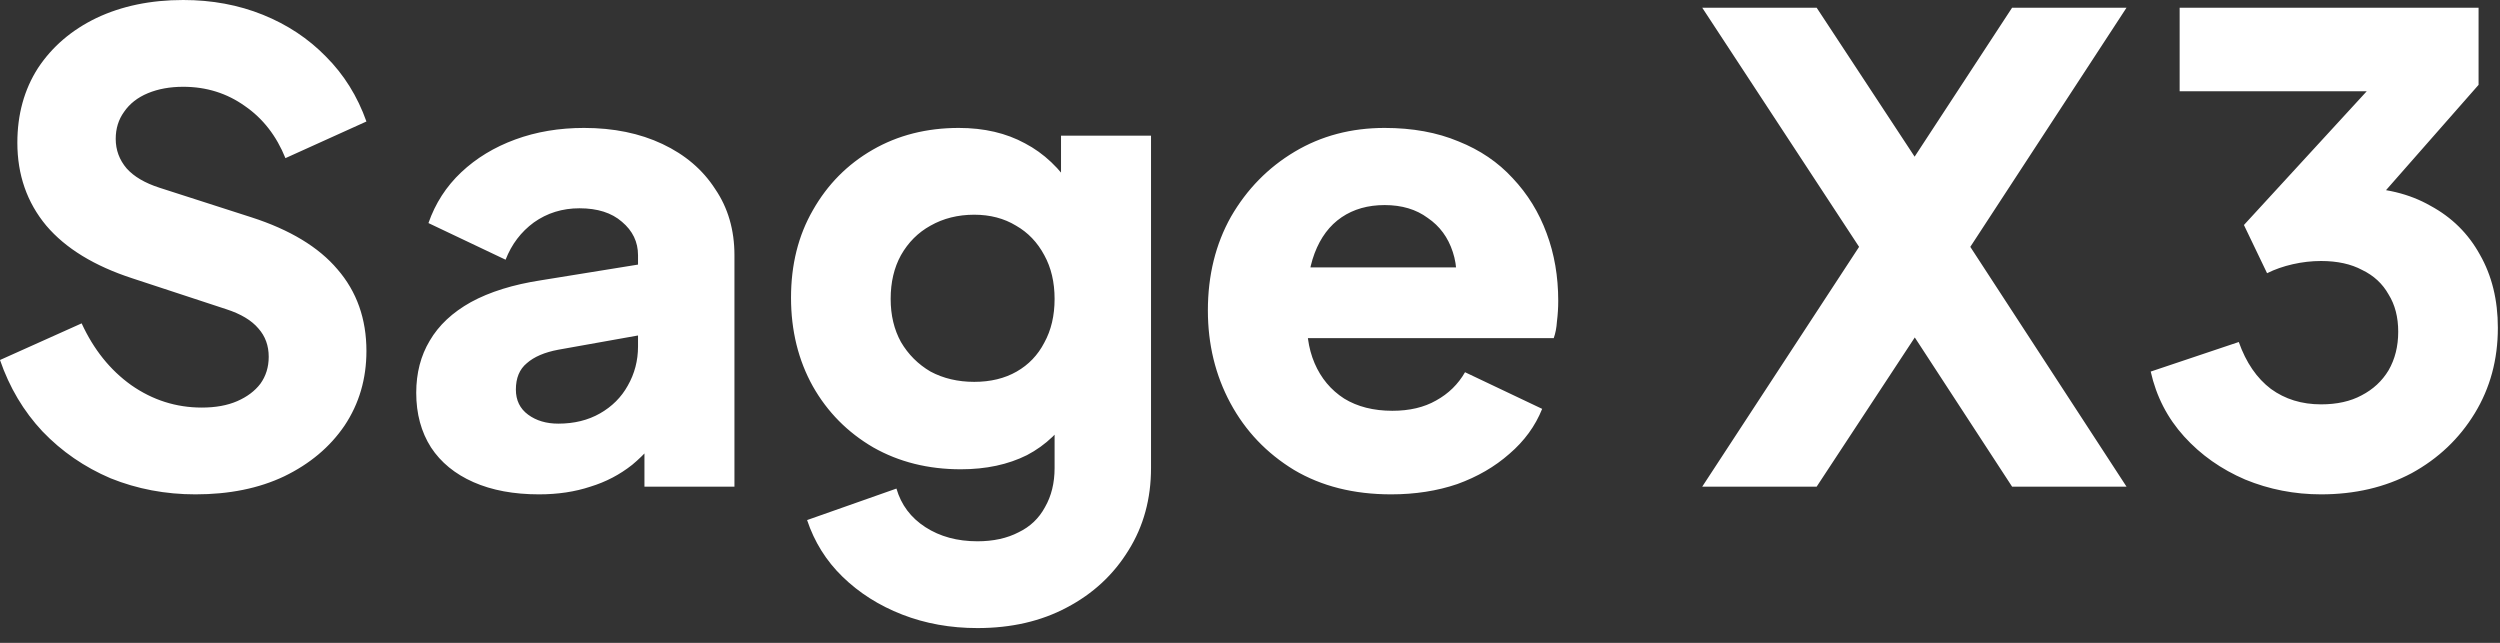 <svg width="140" height="36" viewBox="0 0 140 36" fill="none" xmlns="http://www.w3.org/2000/svg">
<rect x="0" y="0" width="140" height="36" fill="#333333" stroke="none"/>
<path d="M10.944 27.684C9.264 27.684 7.68 27.384 6.192 26.784C4.728 26.16 3.456 25.284 2.376 24.156C1.32 23.028 0.528 21.696 1.17123e-05 20.16L4.572 18.108C5.244 19.572 6.168 20.724 7.344 21.564C8.544 22.404 9.864 22.824 11.304 22.824C12.072 22.824 12.732 22.704 13.284 22.464C13.836 22.224 14.268 21.9 14.58 21.492C14.892 21.06 15.048 20.556 15.048 19.98C15.048 19.356 14.856 18.828 14.472 18.396C14.088 17.94 13.488 17.58 12.672 17.316L7.416 15.588C5.28 14.892 3.672 13.908 2.592 12.636C1.512 11.34 0.972 9.792 0.972 7.992C0.972 6.408 1.356 5.016 2.124 3.816C2.916 2.616 4.008 1.68 5.4 1.008C6.816 0.336 8.436 1.66893e-06 10.26 1.66893e-06C11.868 1.66893e-06 13.356 0.276 14.724 0.828C16.092 1.38 17.268 2.16 18.252 3.168C19.26 4.176 20.016 5.388 20.52 6.804L15.984 8.856C15.48 7.608 14.724 6.636 13.716 5.94C12.708 5.22 11.556 4.86 10.26 4.86C9.516 4.86 8.856 4.98 8.28 5.22C7.704 5.46 7.26 5.808 6.948 6.264C6.636 6.696 6.48 7.2 6.48 7.776C6.48 8.4 6.684 8.952 7.092 9.432C7.5 9.888 8.112 10.248 8.928 10.512L14.076 12.168C16.236 12.864 17.844 13.836 18.9 15.084C19.98 16.332 20.52 17.856 20.52 19.656C20.52 21.216 20.112 22.608 19.296 23.832C18.48 25.032 17.352 25.98 15.912 26.676C14.496 27.348 12.84 27.684 10.944 27.684ZM30.185 27.684C28.769 27.684 27.545 27.456 26.513 27C25.481 26.544 24.689 25.896 24.137 25.056C23.585 24.192 23.309 23.172 23.309 21.996C23.309 20.892 23.561 19.92 24.065 19.08C24.569 18.216 25.337 17.496 26.369 16.92C27.425 16.344 28.733 15.936 30.293 15.696L36.305 14.724V18.684L31.265 19.584C30.497 19.728 29.909 19.98 29.501 20.34C29.093 20.676 28.889 21.168 28.889 21.816C28.889 22.416 29.117 22.884 29.573 23.22C30.029 23.556 30.593 23.724 31.265 23.724C32.153 23.724 32.933 23.532 33.605 23.148C34.277 22.764 34.793 22.248 35.153 21.6C35.537 20.928 35.729 20.196 35.729 19.404V14.292C35.729 13.548 35.429 12.924 34.829 12.42C34.253 11.916 33.461 11.664 32.453 11.664C31.493 11.664 30.641 11.928 29.897 12.456C29.177 12.984 28.649 13.68 28.313 14.544L23.993 12.492C24.377 11.388 24.989 10.44 25.829 9.648C26.669 8.856 27.677 8.244 28.853 7.812C30.029 7.38 31.313 7.164 32.705 7.164C34.361 7.164 35.825 7.464 37.097 8.064C38.369 8.664 39.353 9.504 40.049 10.584C40.769 11.64 41.129 12.876 41.129 14.292V27.252H36.089V24.084L37.313 23.868C36.737 24.732 36.101 25.452 35.405 26.028C34.709 26.58 33.929 26.988 33.065 27.252C32.201 27.54 31.241 27.684 30.185 27.684ZM54.737 35.172C53.225 35.172 51.821 34.92 50.525 34.416C49.229 33.912 48.113 33.204 47.177 32.292C46.265 31.404 45.605 30.348 45.197 29.124L50.201 27.36C50.465 28.272 51.005 28.992 51.821 29.52C52.637 30.048 53.609 30.312 54.737 30.312C55.625 30.312 56.393 30.144 57.041 29.808C57.689 29.496 58.181 29.028 58.517 28.404C58.877 27.78 59.057 27.048 59.057 26.208V21.708L60.101 23.004C59.429 24.108 58.565 24.936 57.509 25.488C56.453 26.016 55.217 26.28 53.801 26.28C51.977 26.28 50.345 25.872 48.905 25.056C47.465 24.216 46.337 23.076 45.521 21.636C44.705 20.172 44.297 18.516 44.297 16.668C44.297 14.82 44.705 13.188 45.521 11.772C46.337 10.332 47.453 9.204 48.869 8.388C50.285 7.572 51.893 7.164 53.693 7.164C55.109 7.164 56.345 7.452 57.401 8.028C58.457 8.58 59.357 9.432 60.101 10.584L59.417 11.88V7.596H64.457V26.208C64.457 27.936 64.037 29.472 63.197 30.816C62.357 32.184 61.205 33.252 59.741 34.02C58.301 34.788 56.633 35.172 54.737 35.172ZM54.557 21.384C55.469 21.384 56.261 21.192 56.933 20.808C57.605 20.424 58.121 19.884 58.481 19.188C58.865 18.492 59.057 17.676 59.057 16.74C59.057 15.804 58.865 14.988 58.481 14.292C58.097 13.572 57.569 13.02 56.897 12.636C56.225 12.228 55.445 12.024 54.557 12.024C53.645 12.024 52.829 12.228 52.109 12.636C51.413 13.02 50.861 13.572 50.453 14.292C50.069 14.988 49.877 15.804 49.877 16.74C49.877 17.652 50.069 18.456 50.453 19.152C50.861 19.848 51.413 20.4 52.109 20.808C52.829 21.192 53.645 21.384 54.557 21.384ZM77.901 27.684C75.813 27.684 74.001 27.228 72.465 26.316C70.929 25.38 69.741 24.132 68.901 22.572C68.061 21.012 67.641 19.284 67.641 17.388C67.641 15.42 68.073 13.668 68.937 12.132C69.825 10.596 71.013 9.384 72.501 8.496C73.989 7.608 75.669 7.164 77.541 7.164C79.101 7.164 80.481 7.416 81.681 7.92C82.881 8.4 83.889 9.084 84.705 9.972C85.545 10.86 86.181 11.892 86.613 13.068C87.045 14.22 87.261 15.48 87.261 16.848C87.261 17.232 87.237 17.616 87.189 18C87.165 18.36 87.105 18.672 87.009 18.936H72.285V14.976H83.949L81.393 16.848C81.633 15.816 81.621 14.904 81.357 14.112C81.093 13.296 80.625 12.66 79.953 12.204C79.305 11.724 78.501 11.484 77.541 11.484C76.605 11.484 75.801 11.712 75.129 12.168C74.457 12.624 73.953 13.296 73.617 14.184C73.281 15.072 73.149 16.152 73.221 17.424C73.125 18.528 73.257 19.5 73.617 20.34C73.977 21.18 74.529 21.84 75.273 22.32C76.017 22.776 76.917 23.004 77.973 23.004C78.933 23.004 79.749 22.812 80.421 22.428C81.117 22.044 81.657 21.516 82.041 20.844L86.361 22.896C85.977 23.856 85.365 24.696 84.525 25.416C83.709 26.136 82.737 26.7 81.609 27.108C80.481 27.492 79.245 27.684 77.901 27.684ZM95.325 27.252L104.109 13.824L95.325 0.432H101.733L108.789 11.16H105.657L112.677 0.432H119.085L110.337 13.824L119.085 27.252H112.677L105.657 16.488L108.789 16.524L101.733 27.252H95.325ZM129.98 27.684C128.492 27.684 127.076 27.408 125.732 26.856C124.388 26.28 123.248 25.476 122.312 24.444C121.376 23.412 120.752 22.2 120.44 20.808L125.372 19.152C125.78 20.304 126.38 21.18 127.172 21.78C127.964 22.356 128.9 22.644 129.98 22.644C130.868 22.644 131.624 22.476 132.248 22.14C132.896 21.804 133.4 21.336 133.76 20.736C134.12 20.112 134.3 19.392 134.3 18.576C134.3 17.76 134.12 17.064 133.76 16.488C133.424 15.888 132.932 15.432 132.284 15.12C131.66 14.784 130.892 14.616 129.98 14.616C129.452 14.616 128.924 14.676 128.396 14.796C127.868 14.916 127.388 15.084 126.956 15.3L125.66 12.6L132.536 5.112H122.06V0.432H138.8V4.752L131.744 12.78L131.924 10.512C133.532 10.512 134.924 10.848 136.1 11.52C137.3 12.168 138.224 13.08 138.872 14.256C139.544 15.432 139.88 16.8 139.88 18.36C139.88 20.136 139.448 21.732 138.584 23.148C137.72 24.564 136.544 25.68 135.056 26.496C133.568 27.288 131.876 27.684 129.98 27.684Z" fill="white"/>
</svg>
